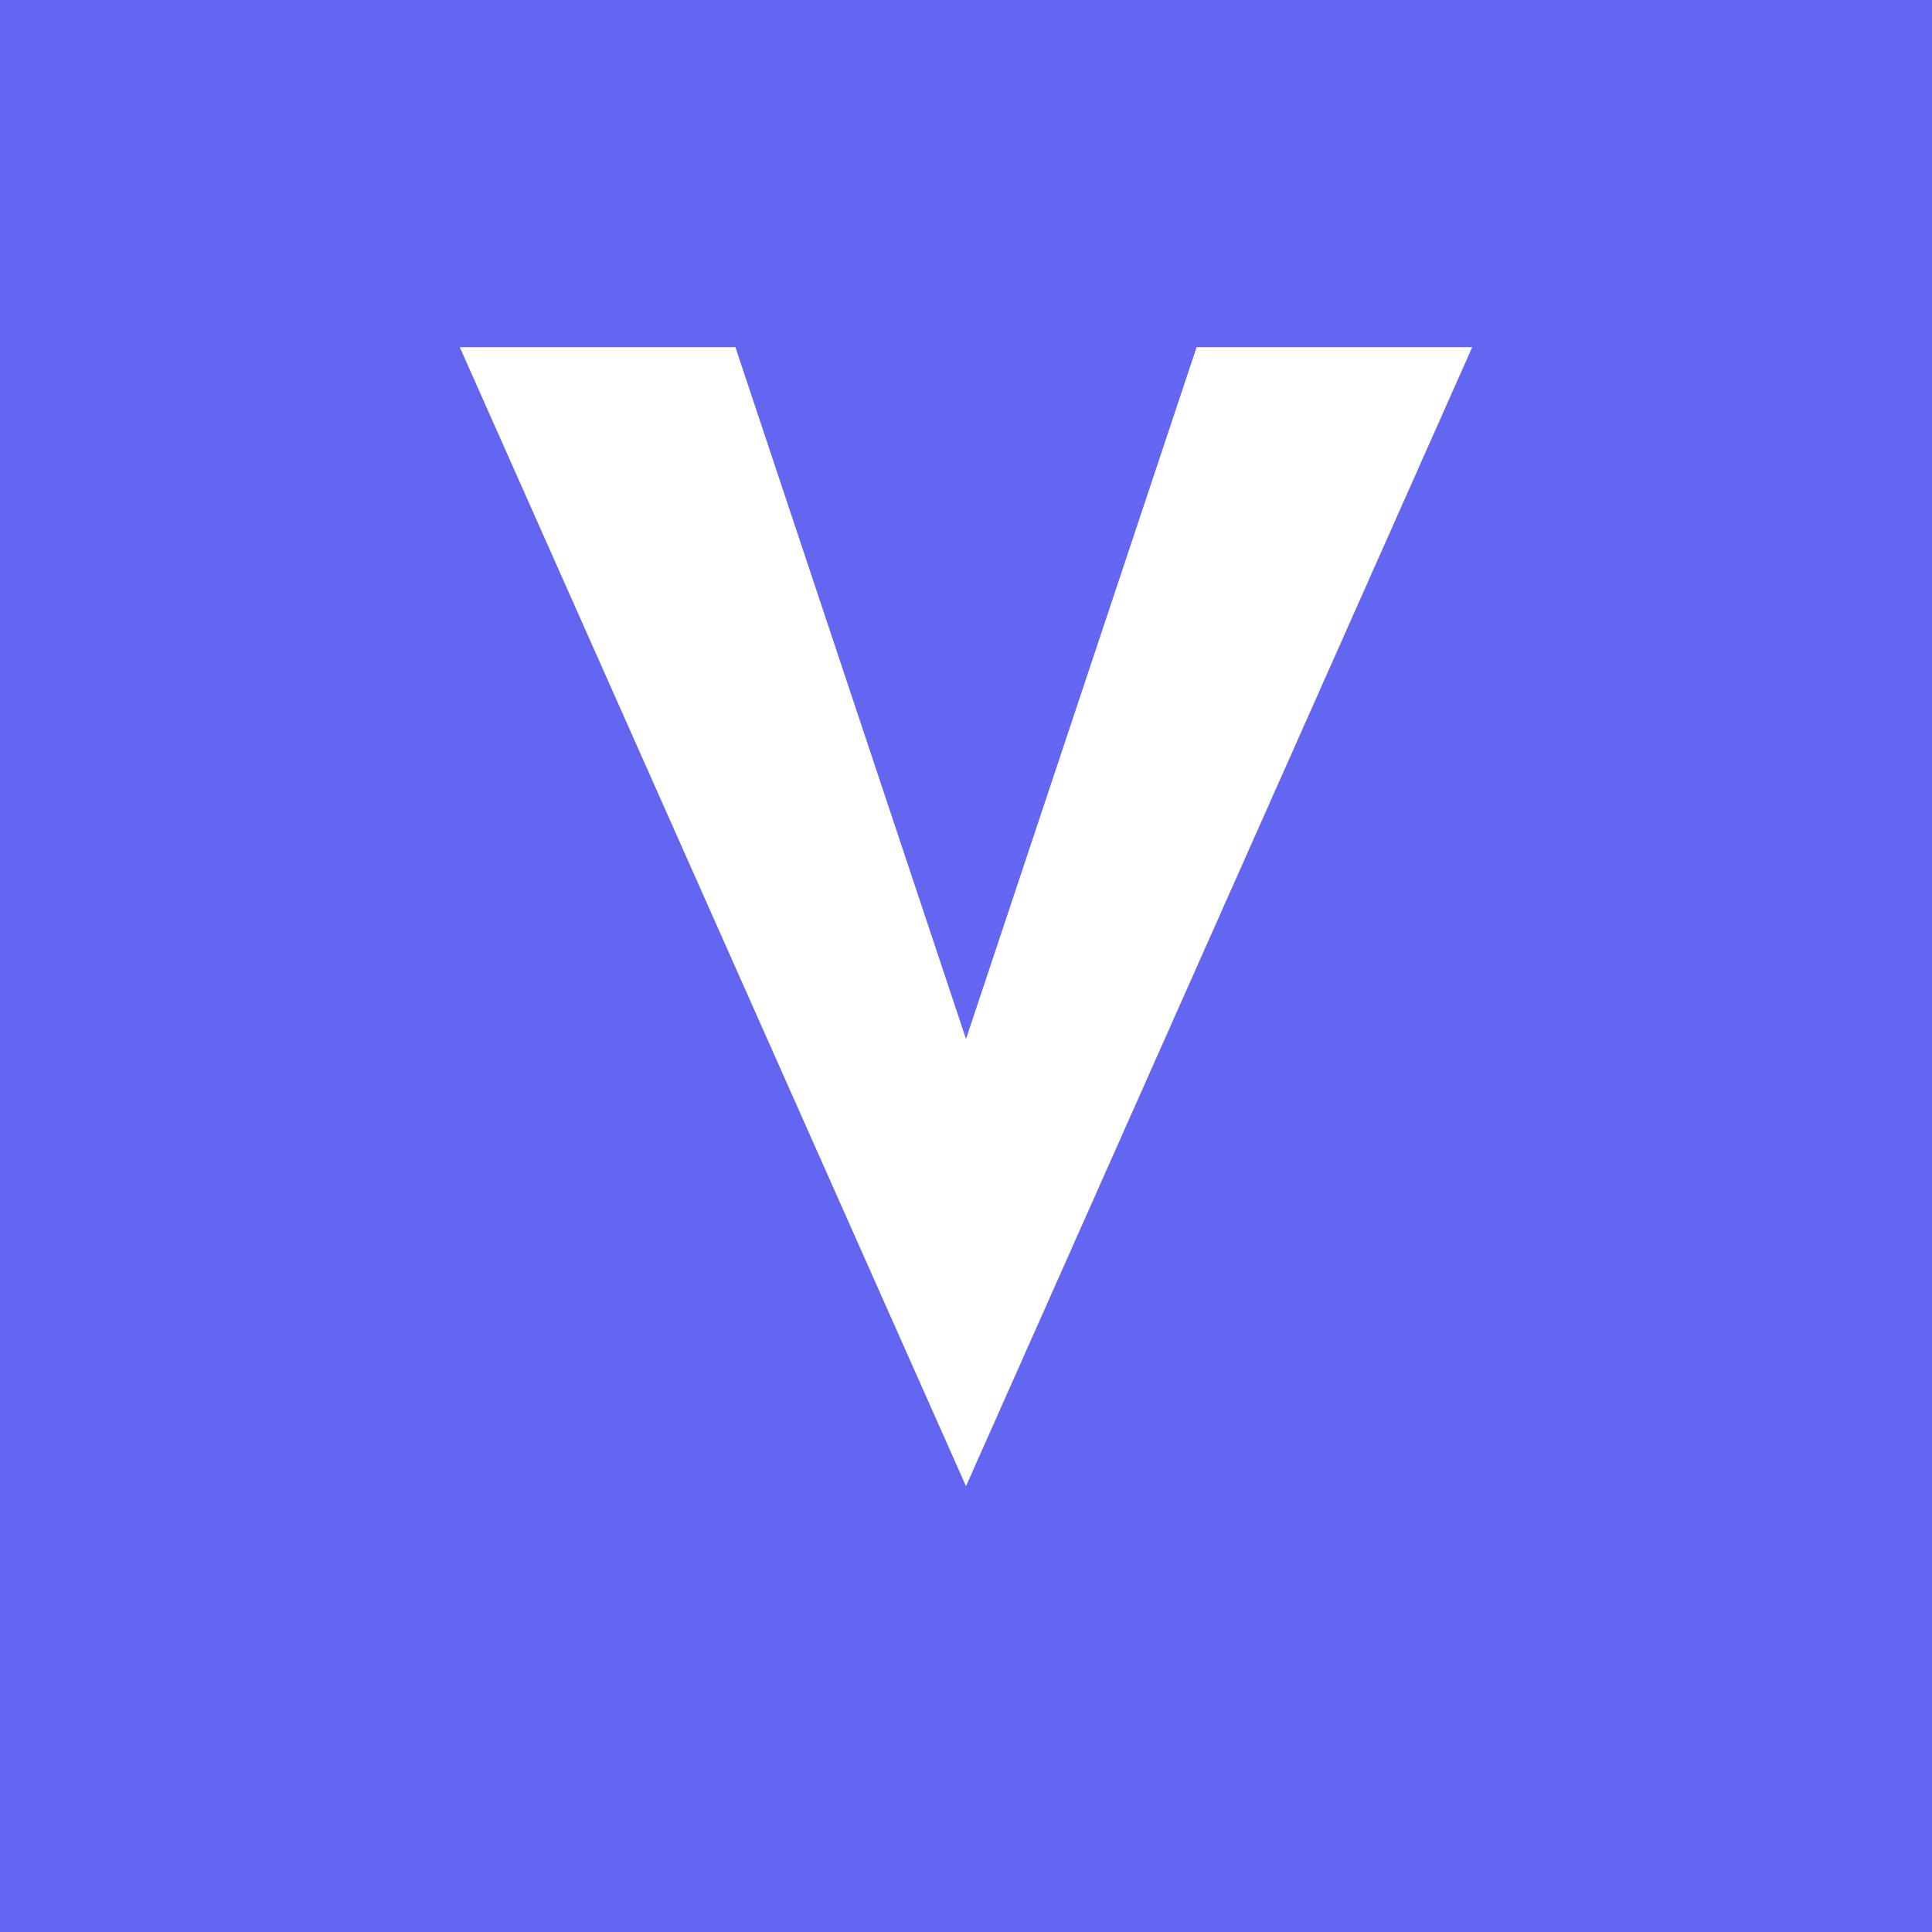 
<svg width="32" height="32" viewBox="0 0 32 32" xmlns="http://www.w3.org/2000/svg">
  <rect width="32" height="32" fill="#6366f1"/>
  <path d="M8 6 L16 24 L24 6 L20 6 L16 18 L12 6 Z" fill="white" stroke="white" stroke-width="0.5"/>
</svg>
